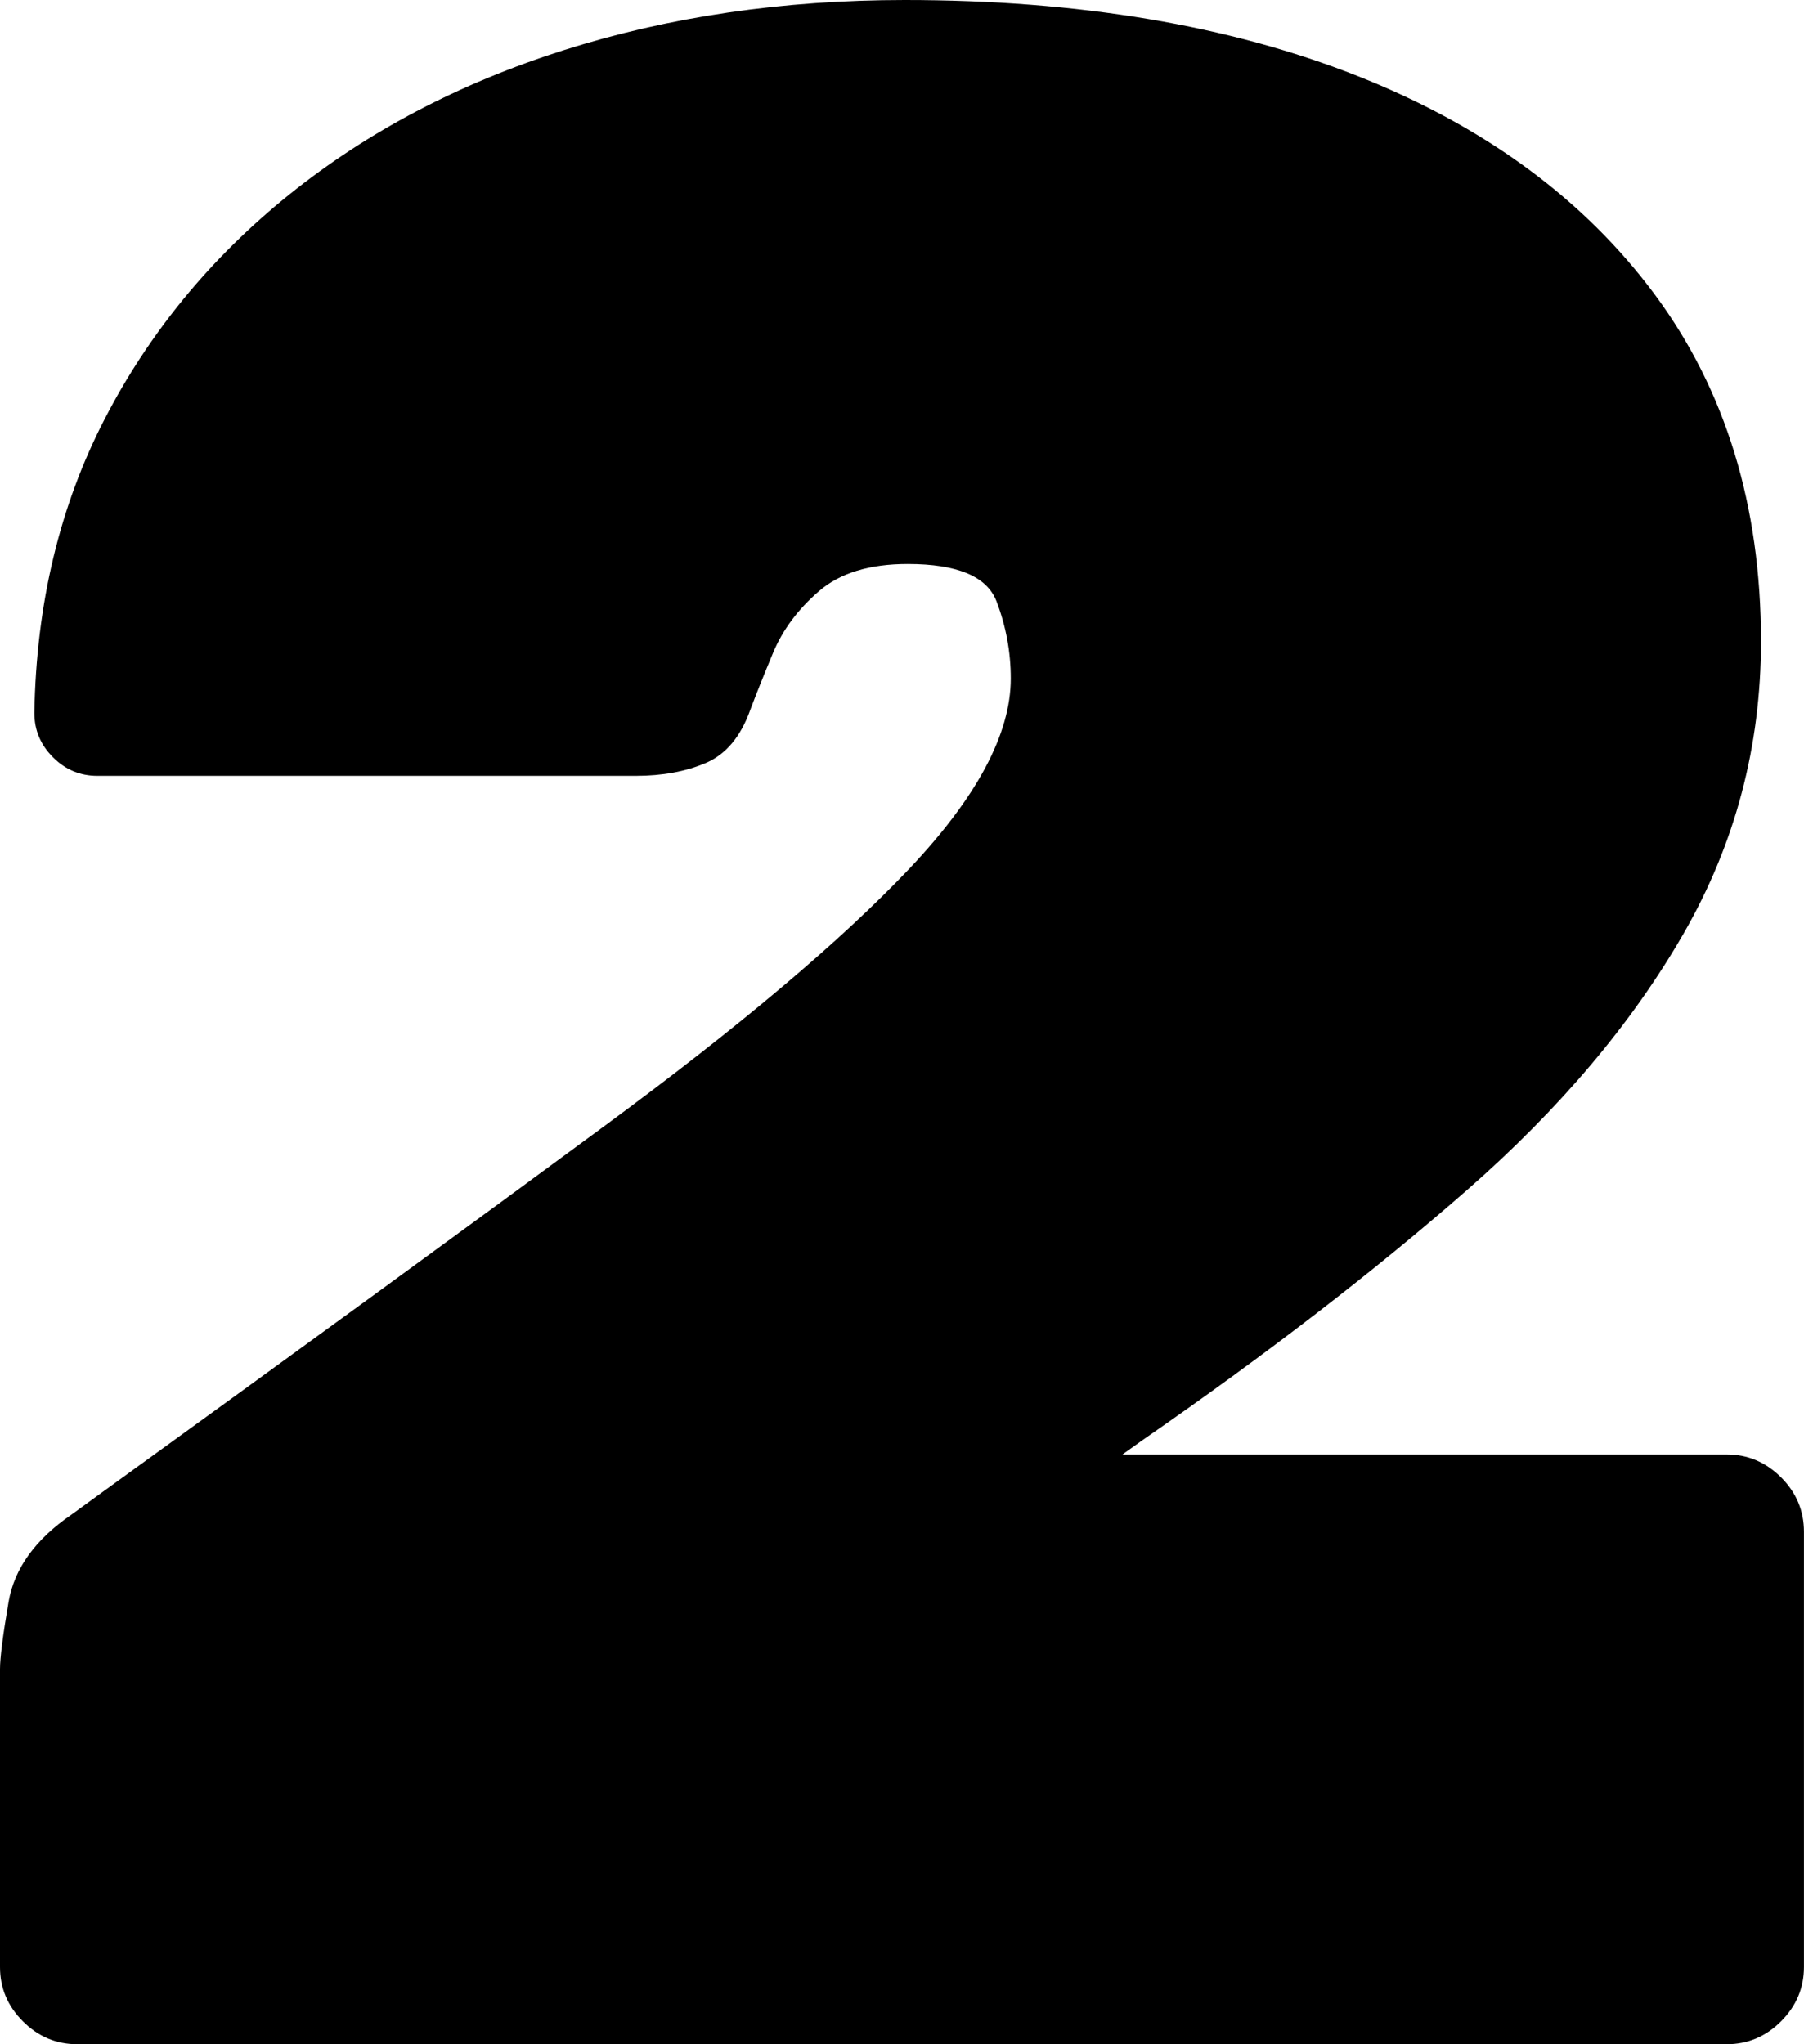 <?xml version="1.0" encoding="UTF-8"?>
<svg id="Layer_2" data-name="Layer 2" xmlns="http://www.w3.org/2000/svg" viewBox="0 0 409.75 464.38">
  <defs>
    <style>
      .cls-1 {
        fill: #000;
        stroke-width: 0px;
      }
    </style>
  </defs>
  <g id="Layer_1_copy" data-name="Layer 1 copy">
    <path class="cls-1" d="M17.56,464.38c-4.78,0-8.89-1.73-12.36-5.2-3.48-3.47-5.2-7.58-5.2-12.36v-67.64c0-2.6.65-7.69,1.95-15.29,1.3-7.58,6.07-14.2,14.31-19.84l7.15-5.2c45.53-32.95,83.58-60.7,114.14-83.25,30.57-22.54,53.54-41.95,68.94-58.21,15.39-16.26,23.09-30.67,23.09-43.25,0-6.07-1.09-11.92-3.25-17.56-2.17-5.63-8.89-8.46-20.16-8.46-8.68,0-15.4,2.06-20.16,6.18-4.78,4.13-8.24,8.78-10.41,13.98-2.17,5.2-3.9,9.54-5.2,13.01-2.17,6.08-5.53,10.08-10.08,12.03s-9.87,2.93-15.93,2.93H22.11c-3.9,0-7.27-1.4-10.08-4.23-2.83-2.81-4.23-6.18-4.23-10.08.43-24.71,5.74-46.93,15.93-66.67,10.18-19.73,24.17-36.75,41.95-51.06,17.77-14.31,38.59-25.25,62.44-32.84C151.97,3.8,177.77,0,205.52,0c39.45,0,73.71,5.75,102.76,17.24,29.04,11.49,51.59,28.08,67.64,49.75,16.04,21.69,24.06,47.92,24.06,78.7,0,23.85-5.85,45.96-17.56,66.34-11.71,20.39-28.08,39.79-49.1,58.21-21.04,18.43-45.64,37.4-73.82,56.91l-4.55,3.25h137.23c4.77,0,8.88,1.74,12.36,5.2,3.47,3.47,5.2,7.59,5.2,12.36v98.86c0,4.78-1.74,8.89-5.2,12.36-3.47,3.47-7.59,5.2-12.36,5.2H17.56Z"/>
  </g>
</svg>